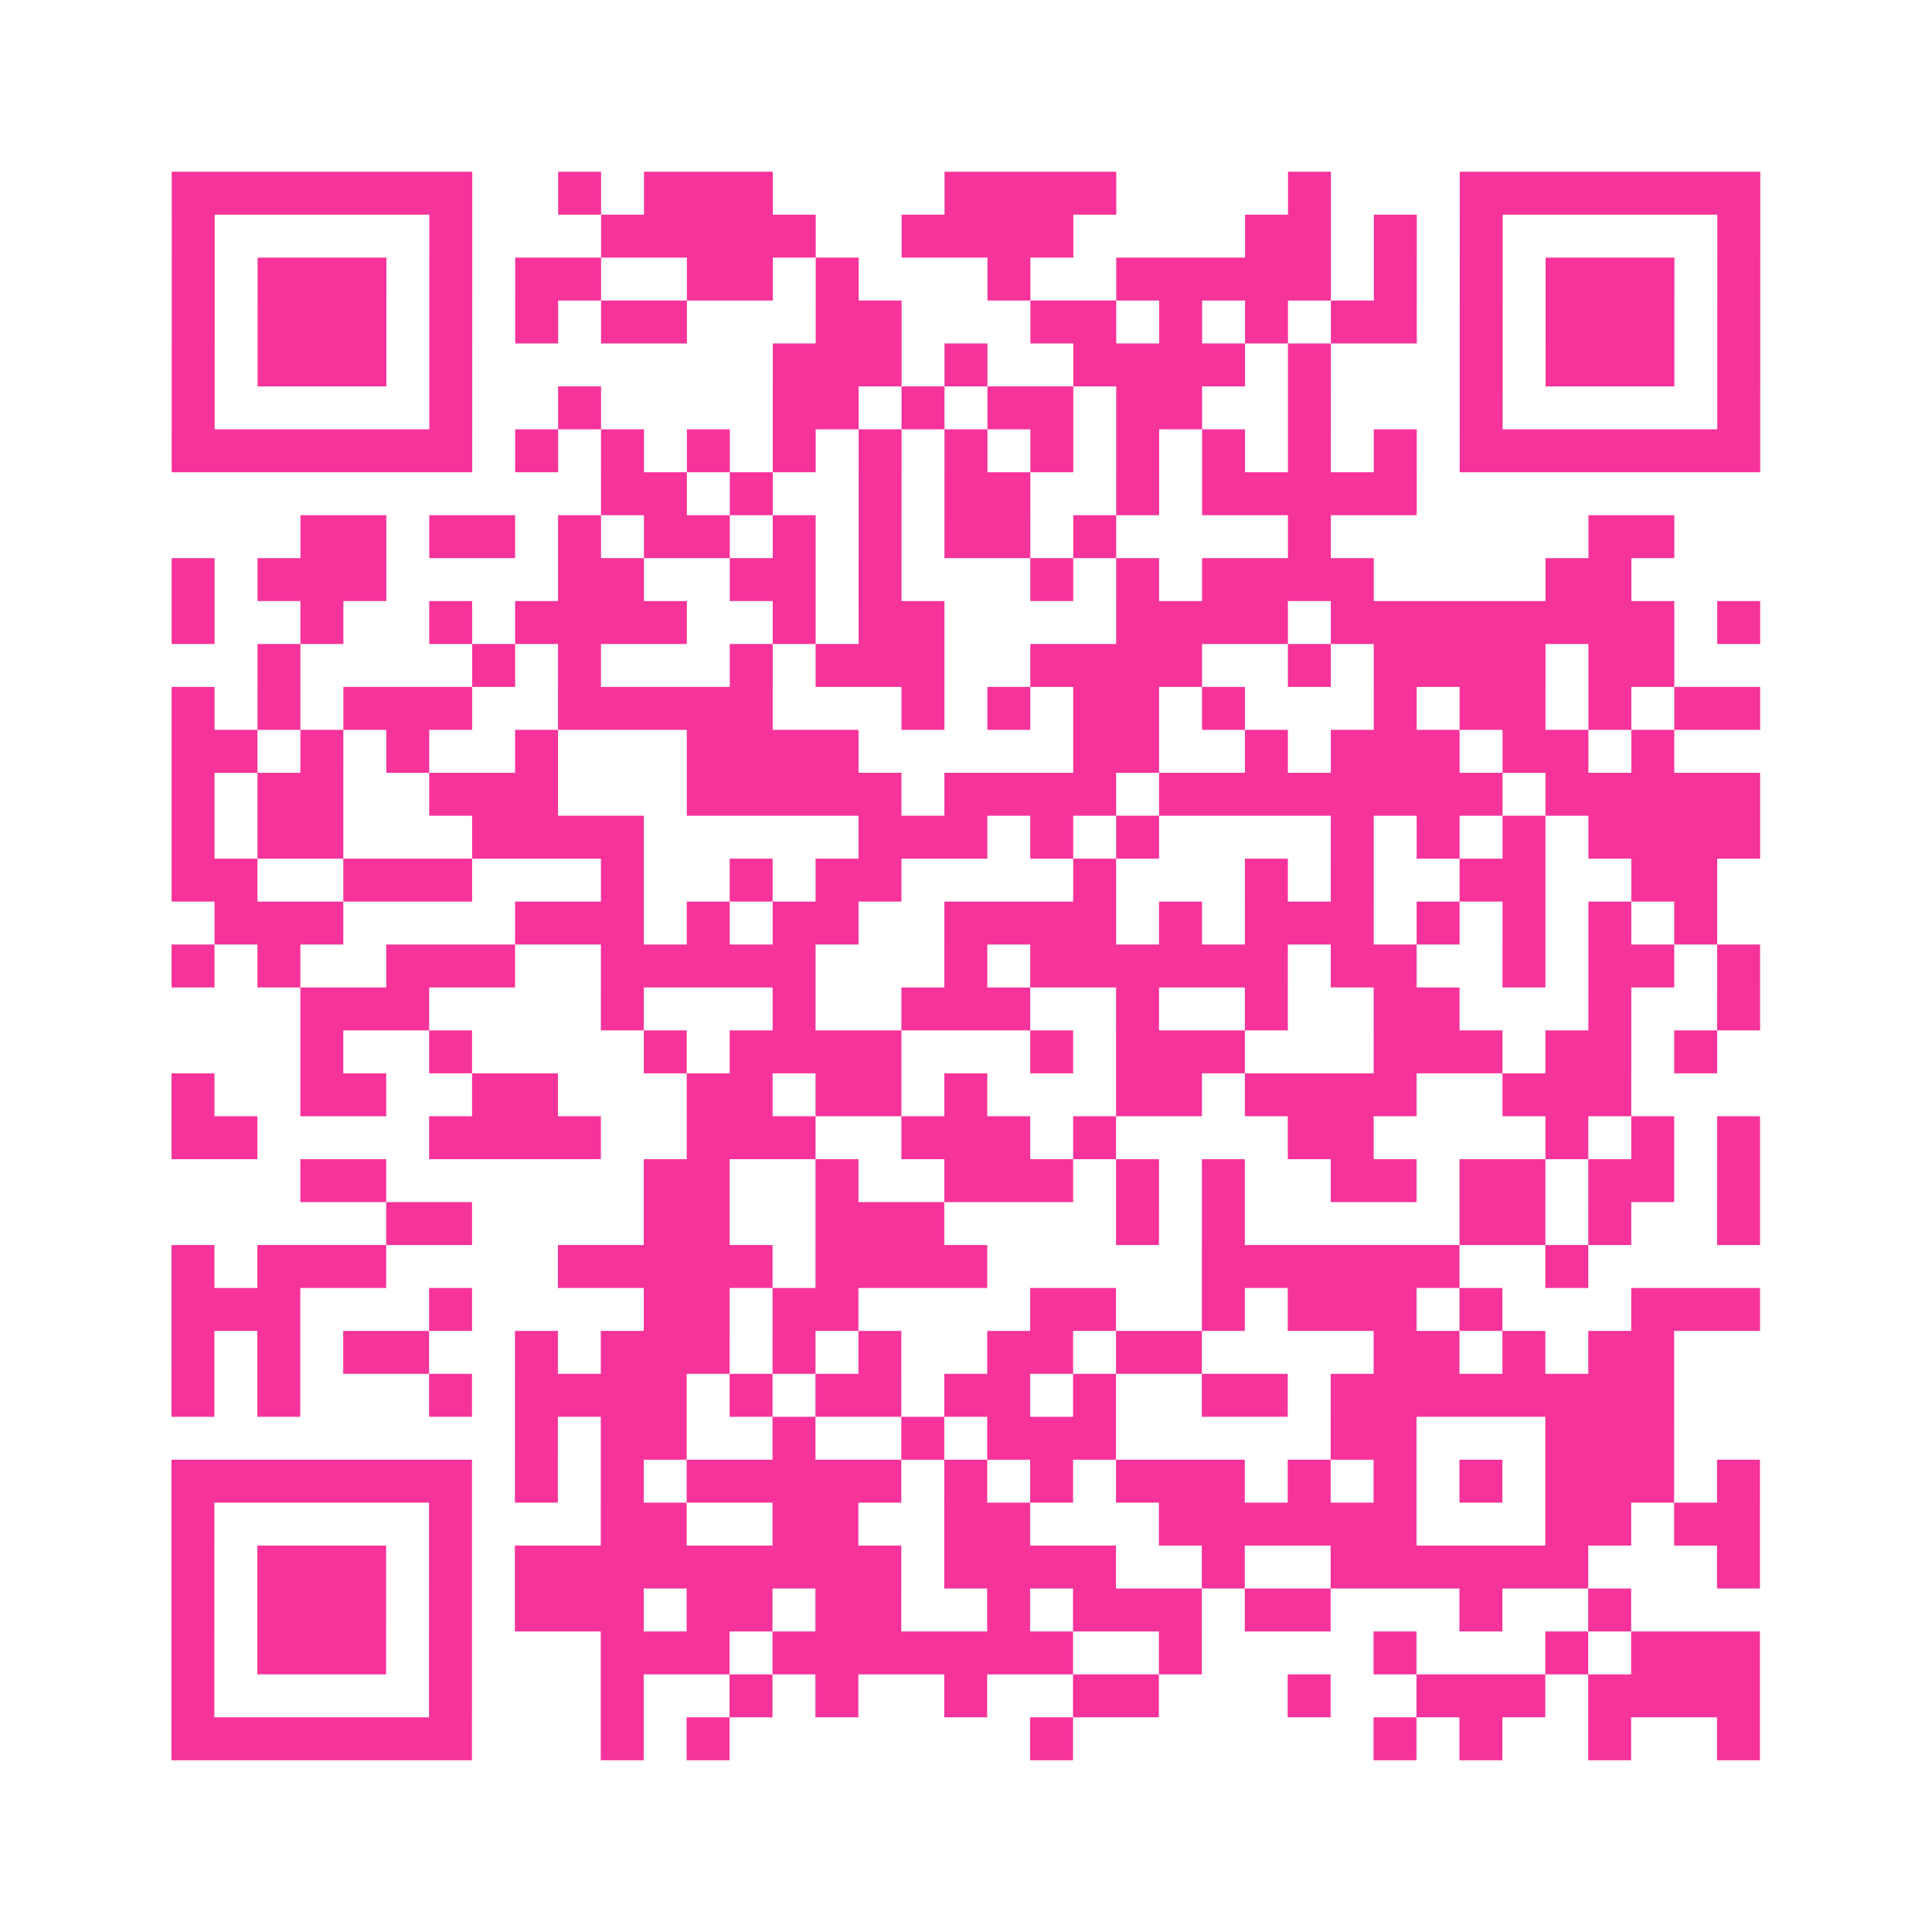 <?xml version="1.0" encoding="UTF-8"?>
<svg xmlns="http://www.w3.org/2000/svg" viewBox="0 0 45 45" class="pyqrcode"><path fill="transparent" d="M0 0h45v45h-45z"/><path stroke="#f6339b" class="pyqrline" d="M4 4.5h7m2 0h1m1 0h3m4 0h4m4 0h1m3 0h7m-37 1h1m5 0h1m3 0h5m2 0h4m4 0h2m1 0h1m1 0h1m5 0h1m-37 1h1m1 0h3m1 0h1m1 0h2m2 0h2m1 0h1m3 0h1m2 0h5m1 0h1m1 0h1m1 0h3m1 0h1m-37 1h1m1 0h3m1 0h1m1 0h1m1 0h2m3 0h2m3 0h2m1 0h1m1 0h1m1 0h2m1 0h1m1 0h3m1 0h1m-37 1h1m1 0h3m1 0h1m7 0h3m1 0h1m2 0h4m1 0h1m3 0h1m1 0h3m1 0h1m-37 1h1m5 0h1m2 0h1m4 0h2m1 0h1m1 0h2m1 0h2m2 0h1m3 0h1m5 0h1m-37 1h7m1 0h1m1 0h1m1 0h1m1 0h1m1 0h1m1 0h1m1 0h1m1 0h1m1 0h1m1 0h1m1 0h1m1 0h7m-27 1h2m1 0h1m2 0h1m1 0h2m2 0h1m1 0h5m-26 1h2m1 0h2m1 0h1m1 0h2m1 0h1m1 0h1m1 0h2m1 0h1m4 0h1m6 0h2m-35 1h1m1 0h3m4 0h2m2 0h2m1 0h1m3 0h1m1 0h1m1 0h4m4 0h2m-34 1h1m2 0h1m2 0h1m1 0h4m2 0h1m1 0h2m4 0h4m1 0h8m1 0h1m-35 1h1m4 0h1m1 0h1m3 0h1m1 0h3m2 0h4m2 0h1m1 0h4m1 0h2m-35 1h1m1 0h1m1 0h3m2 0h5m3 0h1m1 0h1m1 0h2m1 0h1m3 0h1m1 0h2m1 0h1m1 0h2m-37 1h2m1 0h1m1 0h1m2 0h1m3 0h4m5 0h2m2 0h1m1 0h3m1 0h2m1 0h1m-35 1h1m1 0h2m2 0h3m3 0h5m1 0h4m1 0h8m1 0h5m-37 1h1m1 0h2m3 0h4m5 0h3m1 0h1m1 0h1m4 0h1m1 0h1m1 0h1m1 0h4m-37 1h2m2 0h3m3 0h1m2 0h1m1 0h2m4 0h1m3 0h1m1 0h1m2 0h2m2 0h2m-35 1h3m4 0h3m1 0h1m1 0h2m2 0h4m1 0h1m1 0h3m1 0h1m1 0h1m1 0h1m1 0h1m-36 1h1m1 0h1m2 0h3m2 0h5m3 0h1m1 0h6m1 0h2m2 0h1m1 0h2m1 0h1m-34 1h3m4 0h1m3 0h1m2 0h3m2 0h1m2 0h1m2 0h2m3 0h1m2 0h1m-34 1h1m2 0h1m4 0h1m1 0h4m3 0h1m1 0h3m3 0h3m1 0h2m1 0h1m-36 1h1m2 0h2m2 0h2m3 0h2m1 0h2m1 0h1m3 0h2m1 0h4m2 0h3m-34 1h2m4 0h4m2 0h3m2 0h3m1 0h1m4 0h2m4 0h1m1 0h1m1 0h1m-34 1h2m6 0h2m2 0h1m2 0h3m1 0h1m1 0h1m2 0h2m1 0h2m1 0h2m1 0h1m-32 1h2m4 0h2m2 0h3m4 0h1m1 0h1m5 0h2m1 0h1m2 0h1m-37 1h1m1 0h3m4 0h5m1 0h4m5 0h6m2 0h1m-33 1h3m3 0h1m4 0h2m1 0h2m4 0h2m2 0h1m1 0h3m1 0h1m3 0h3m-37 1h1m1 0h1m1 0h2m2 0h1m1 0h3m1 0h1m1 0h1m2 0h2m1 0h2m4 0h2m1 0h1m1 0h2m-35 1h1m1 0h1m3 0h1m1 0h4m1 0h1m1 0h2m1 0h2m1 0h1m2 0h2m1 0h8m-27 1h1m1 0h2m2 0h1m2 0h1m1 0h3m5 0h2m3 0h3m-35 1h7m1 0h1m1 0h1m1 0h5m1 0h1m1 0h1m1 0h3m1 0h1m1 0h1m1 0h1m1 0h3m1 0h1m-37 1h1m5 0h1m3 0h2m2 0h2m2 0h2m3 0h6m3 0h2m1 0h2m-37 1h1m1 0h3m1 0h1m1 0h9m1 0h4m2 0h1m2 0h6m3 0h1m-37 1h1m1 0h3m1 0h1m1 0h3m1 0h2m1 0h2m2 0h1m1 0h3m1 0h2m3 0h1m2 0h1m-34 1h1m1 0h3m1 0h1m3 0h3m1 0h7m2 0h1m4 0h1m3 0h1m1 0h3m-37 1h1m5 0h1m3 0h1m2 0h1m1 0h1m2 0h1m2 0h2m3 0h1m2 0h3m1 0h4m-37 1h7m3 0h1m1 0h1m7 0h1m7 0h1m1 0h1m2 0h1m2 0h1"/></svg>
